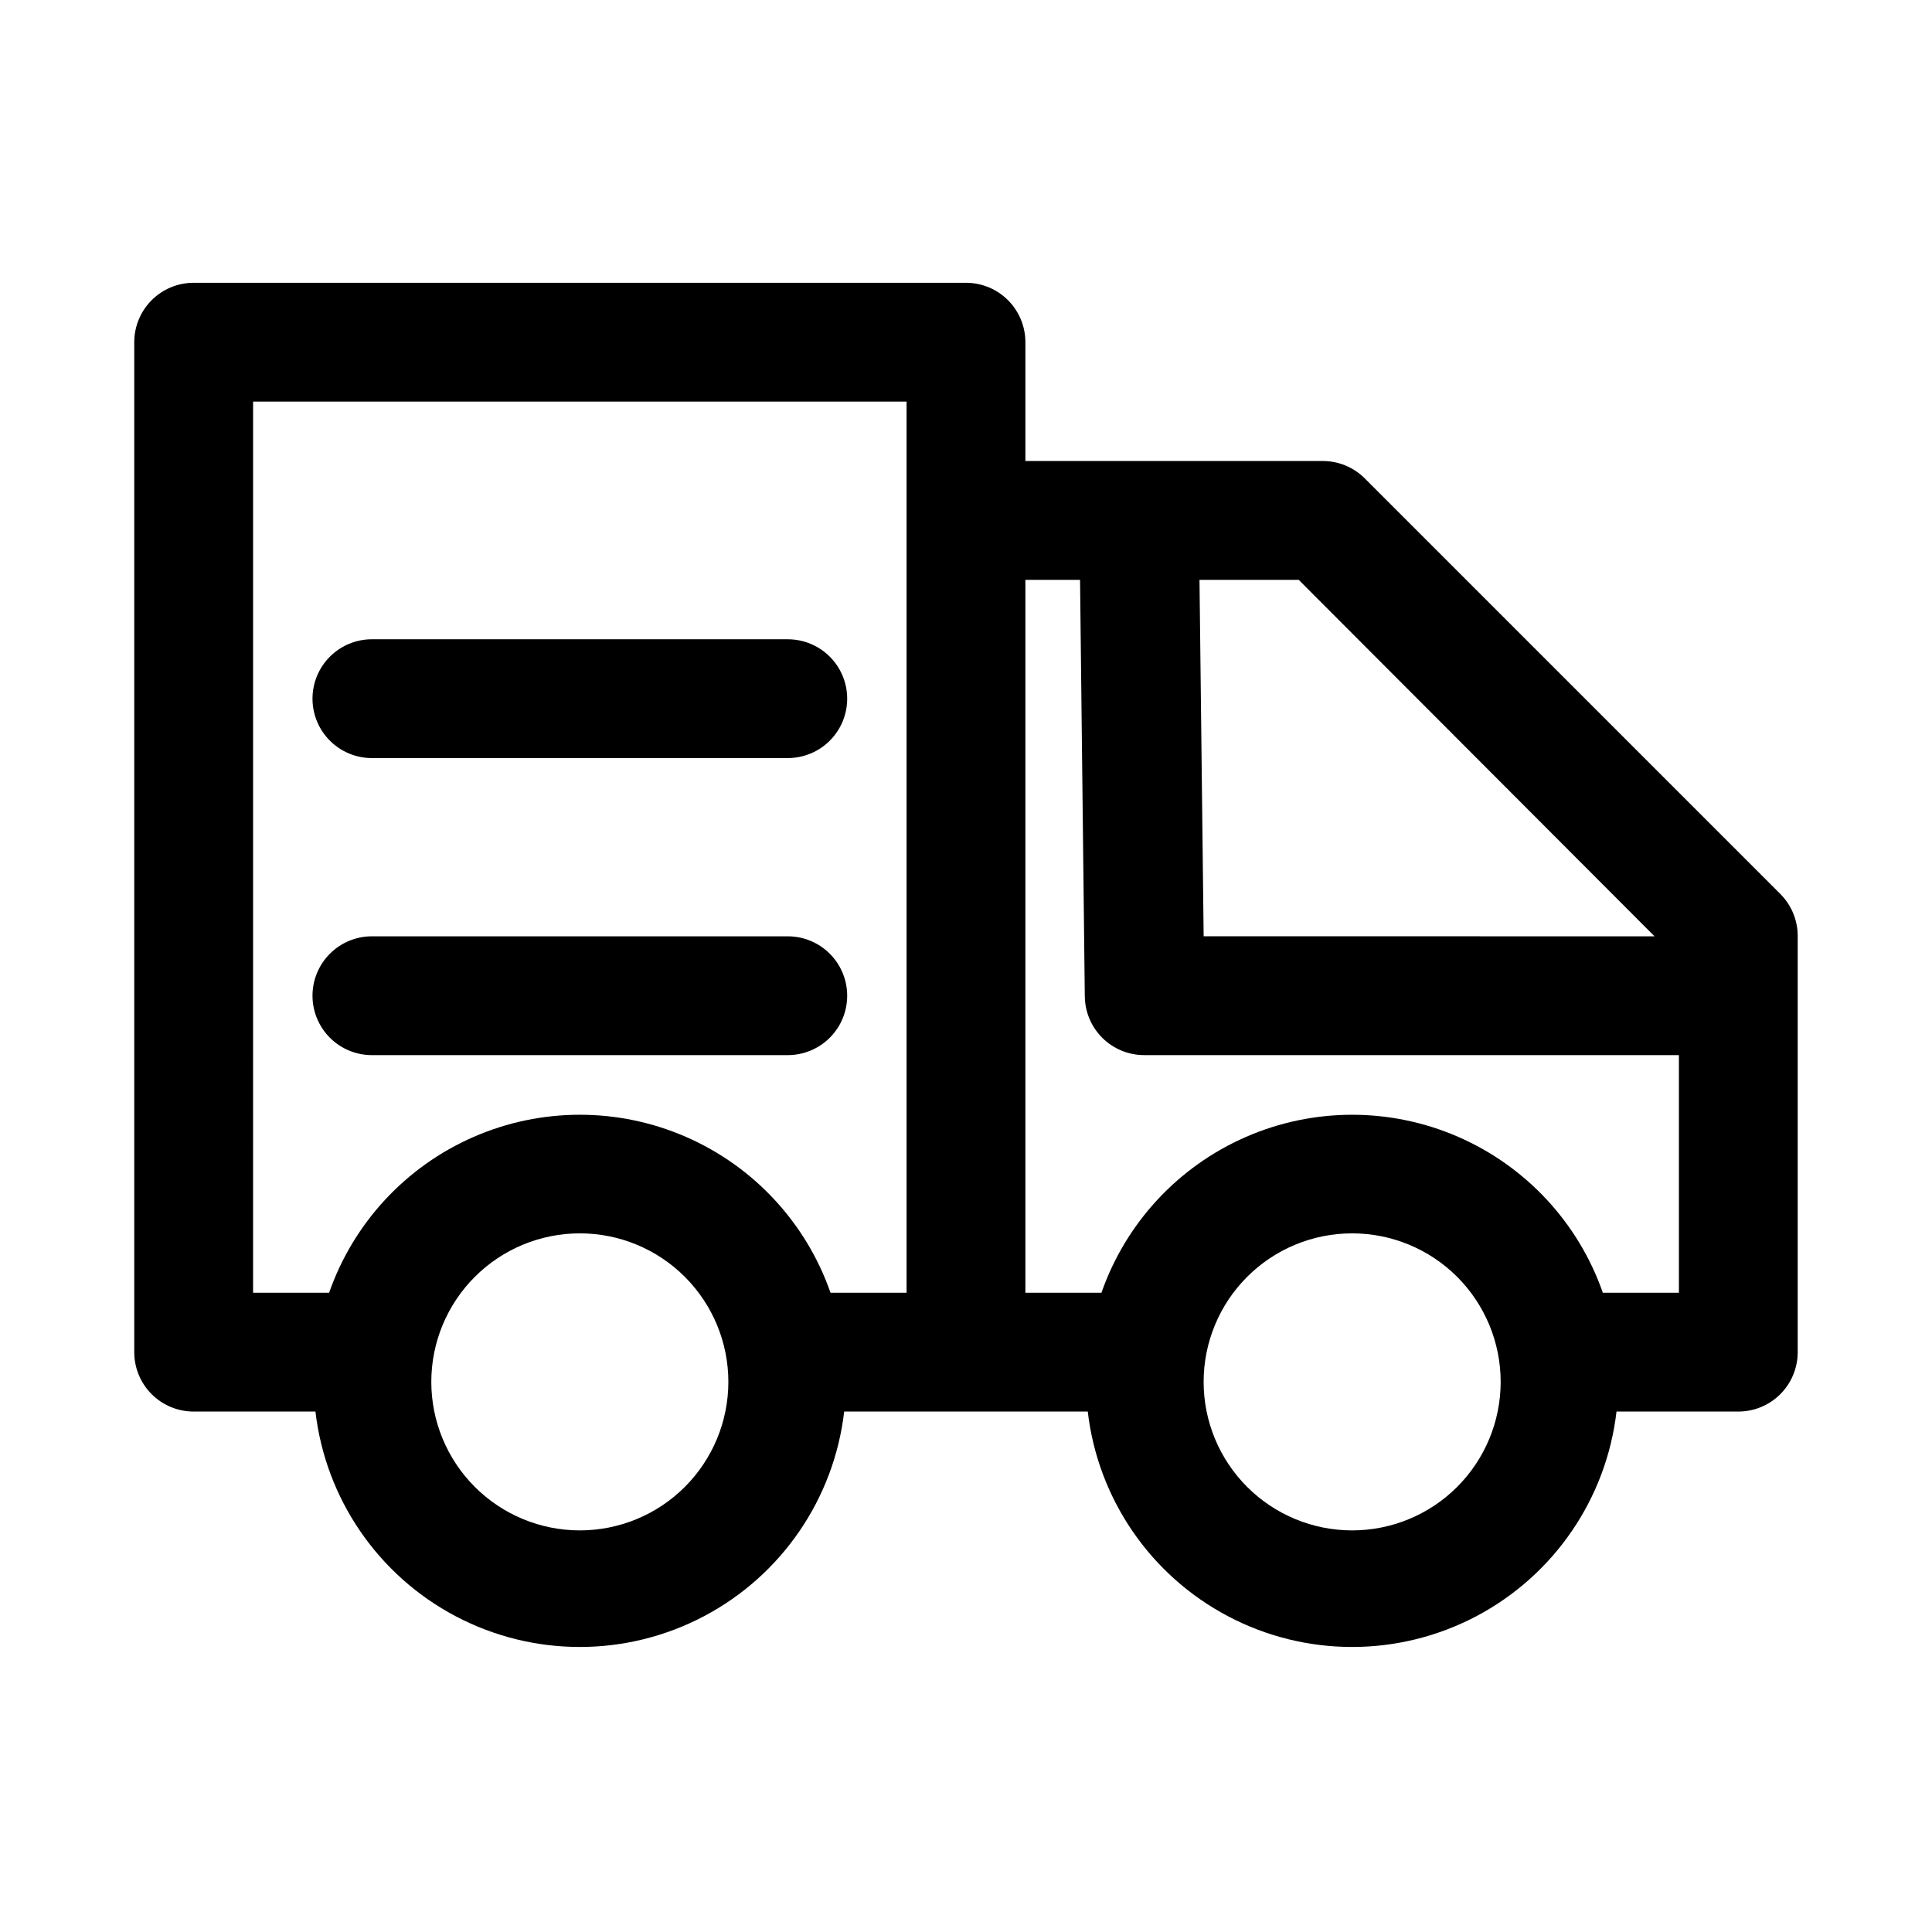 <?xml version="1.0" encoding="UTF-8"?>
<!-- Uploaded to: ICON Repo, www.svgrepo.com, Generator: ICON Repo Mixer Tools -->
<svg fill="#000000" width="800px" height="800px" version="1.1" viewBox="144 144 512 512" xmlns="http://www.w3.org/2000/svg">
 <path d="m615.85 380.95-110.21-110.21v-0.004c-2.973-2.945-6.992-4.59-11.18-4.562h-78.719v-31.488c0-4.176-1.66-8.18-4.609-11.133-2.953-2.953-6.957-4.613-11.133-4.613h-204.68c-4.176 0-8.18 1.66-11.133 4.613-2.949 2.953-4.609 6.957-4.609 11.133v267.65c0 4.176 1.66 8.18 4.609 11.133 2.953 2.953 6.957 4.609 11.133 4.609h32.277c2.688 23.109 16.598 43.406 37.176 54.25 20.582 10.848 45.188 10.848 65.77 0 20.578-10.844 34.488-31.141 37.176-54.25h64.551c2.688 23.109 16.598 43.406 37.18 54.25 20.578 10.848 45.184 10.848 65.766 0 20.582-10.844 34.488-31.141 37.176-54.25h32.277c4.176 0 8.18-1.656 11.133-4.609 2.953-2.953 4.609-6.957 4.609-11.133v-110.21c0.023-4.184-1.617-8.207-4.566-11.176zm-33.379 11.18-119.49-0.004-1.102-94.465h26.293zm-371.4-141.7h173.18v236.16h-20.152c-6.457-18.492-20.332-33.457-38.285-41.293s-38.355-7.836-56.309 0c-17.953 7.836-31.828 22.801-38.285 41.293h-20.152zm86.594 299.14c-10.441 0-20.453-4.144-27.832-11.527-7.383-7.383-11.531-17.395-11.531-27.832s4.148-20.449 11.531-27.832c7.379-7.383 17.391-11.527 27.832-11.527 10.438 0 20.449 4.144 27.828 11.527 7.383 7.383 11.531 17.395 11.531 27.832s-4.148 20.449-11.531 27.832c-7.379 7.383-17.391 11.527-27.828 11.527zm204.67 0c-10.441 0-20.453-4.144-27.832-11.527-7.383-7.383-11.527-17.395-11.527-27.832s4.144-20.449 11.527-27.832c7.379-7.383 17.391-11.527 27.832-11.527 10.438 0 20.449 4.144 27.832 11.527 7.379 7.383 11.527 17.395 11.527 27.832s-4.148 20.449-11.527 27.832c-7.383 7.383-17.395 11.527-27.832 11.527zm66.441-62.977h-0.004c-6.457-18.492-20.332-33.457-38.285-41.293-17.949-7.836-38.355-7.836-56.309 0-17.953 7.836-31.824 22.801-38.285 41.293h-20.152v-188.93h14.484l1.258 110.21h0.004c0 4.176 1.656 8.18 4.609 11.133s6.957 4.609 11.133 4.609h141.7v62.977zm-341.96-157.44c0-4.172 1.66-8.18 4.613-11.133 2.953-2.949 6.957-4.609 11.133-4.609h110.21c5.625 0 10.824 3 13.637 7.871s2.812 10.875 0 15.746c-2.812 4.871-8.012 7.871-13.637 7.871h-110.21c-4.176 0-8.18-1.66-11.133-4.613-2.953-2.949-4.613-6.957-4.613-11.133zm0 78.719v0.004c0-4.176 1.66-8.18 4.613-11.133s6.957-4.613 11.133-4.613h110.21c5.625 0 10.824 3.004 13.637 7.875s2.812 10.871 0 15.742c-2.812 4.871-8.012 7.871-13.637 7.871h-110.21c-4.176 0-8.18-1.656-11.133-4.609s-4.613-6.957-4.613-11.133z"/>
</svg>